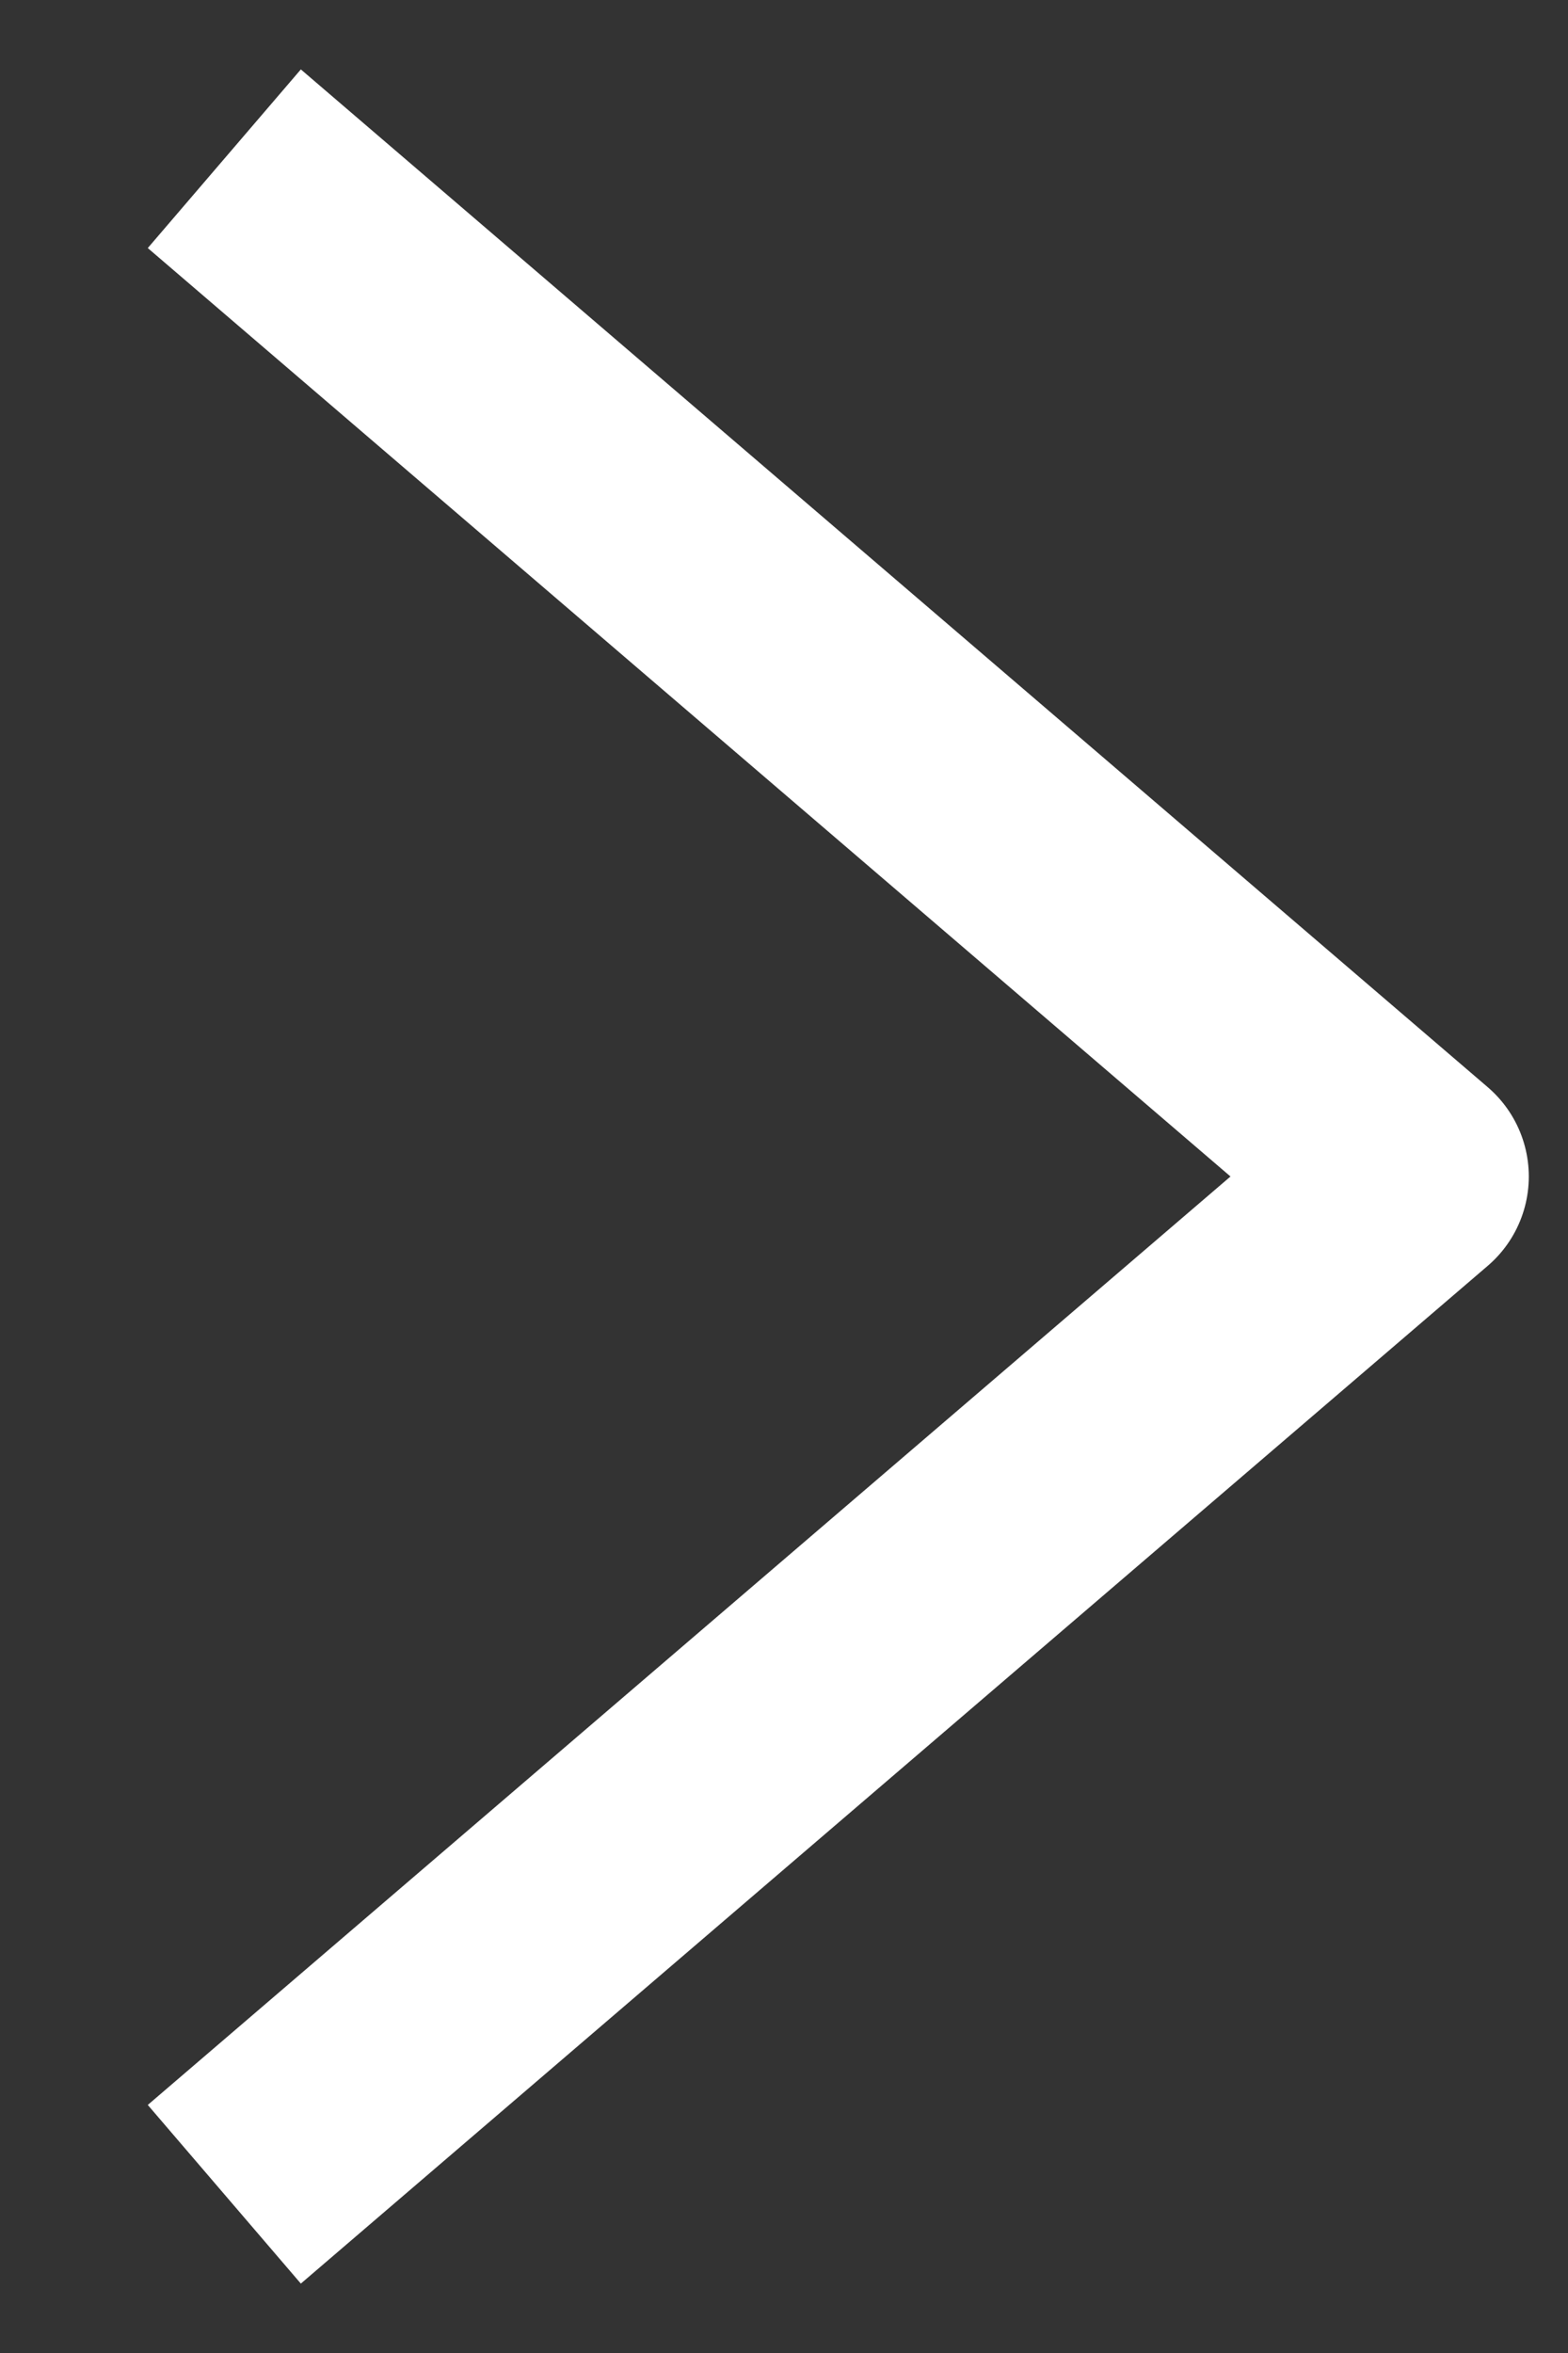 <?xml version="1.0" encoding="UTF-8"?> <svg xmlns="http://www.w3.org/2000/svg" width="10" height="15" viewBox="0 0 10 15" fill="none"><rect x="0" y="0" width="10" height="15" fill="#333333" stroke="none"/><path d="M2 1.5L9 7.5L2 13.5" stroke="white" stroke-width="1.5" stroke-linecap="square" stroke-linejoin="round"></path></svg> 